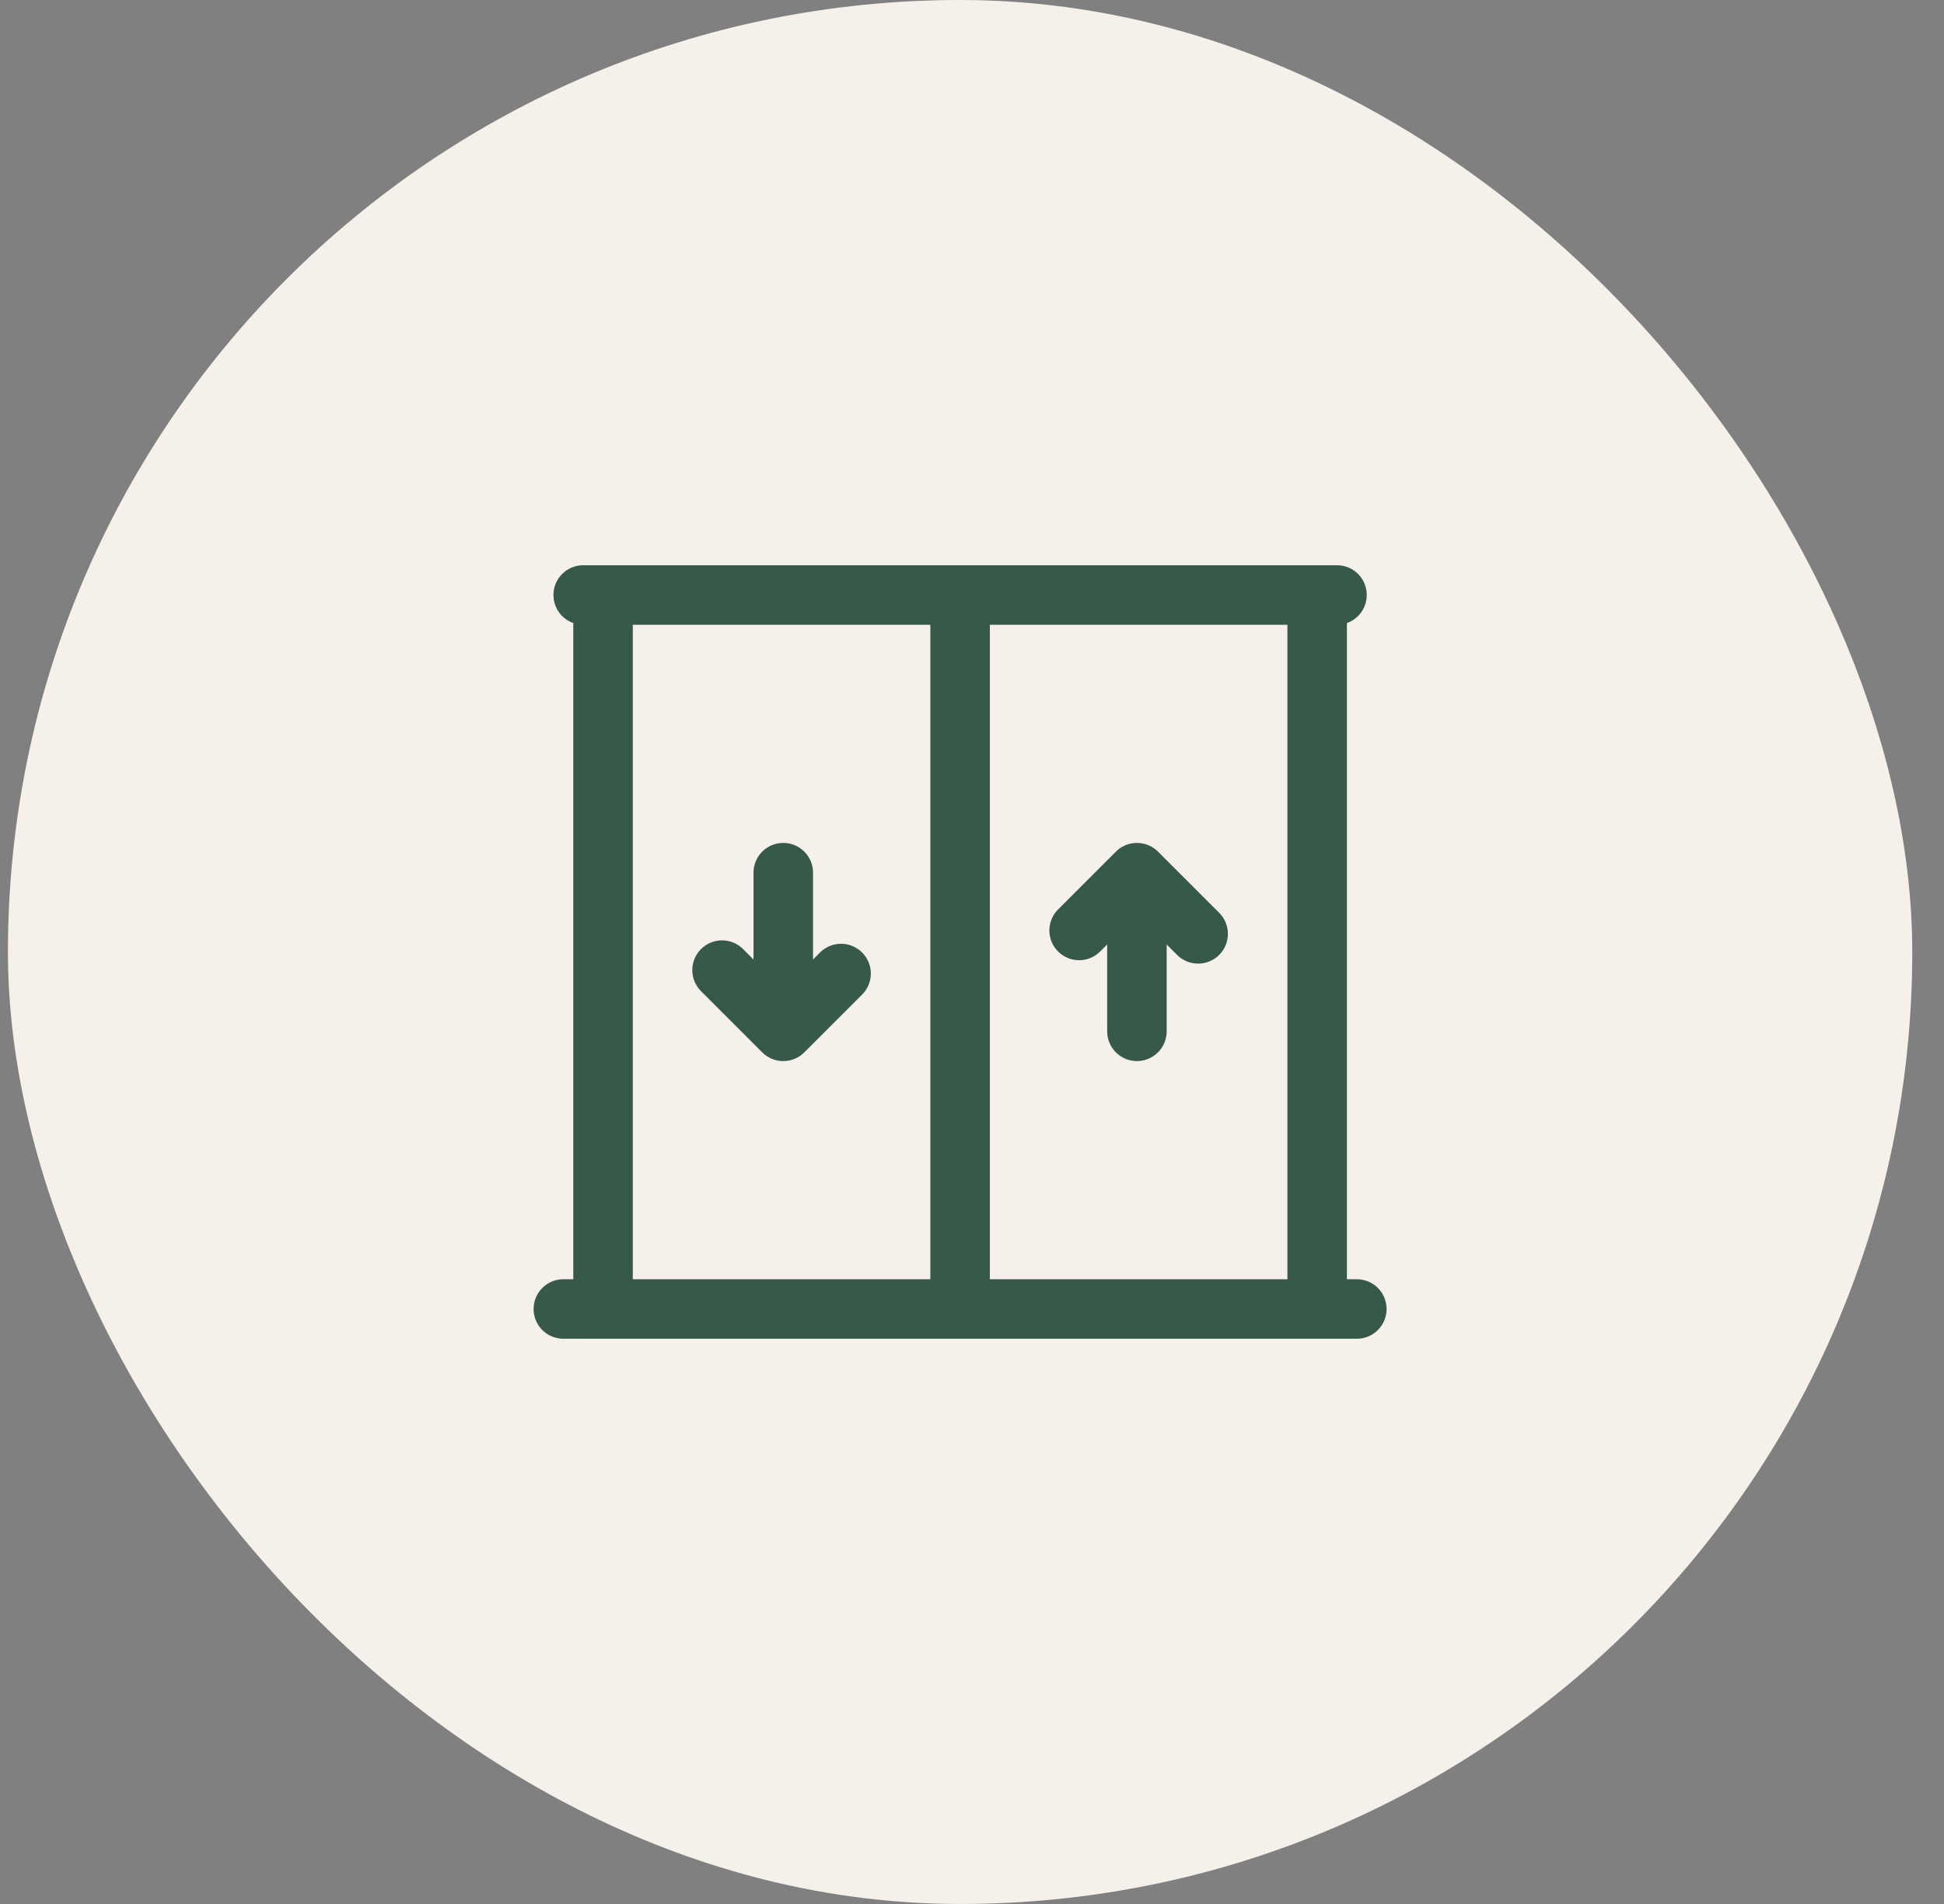 <svg width="49" height="48" fill="none" xmlns="http://www.w3.org/2000/svg"><rect width="100%" height="100%" fill="#808080" stroke="none"/><rect x=".2" width="48" height="48" rx="24" fill="#F5F1EA"/><path d="M14.7 15h19M14.2 33h20m-10 0V15m9 0v18m-12-8.457L19.743 26 18.2 24.457M19.743 26v-4M15.2 33V15m12 8.457L28.657 22l1.543 1.543M28.657 22v4" stroke="#37594A" stroke-width="1.5" stroke-linecap="round" stroke-linejoin="round"/></svg>